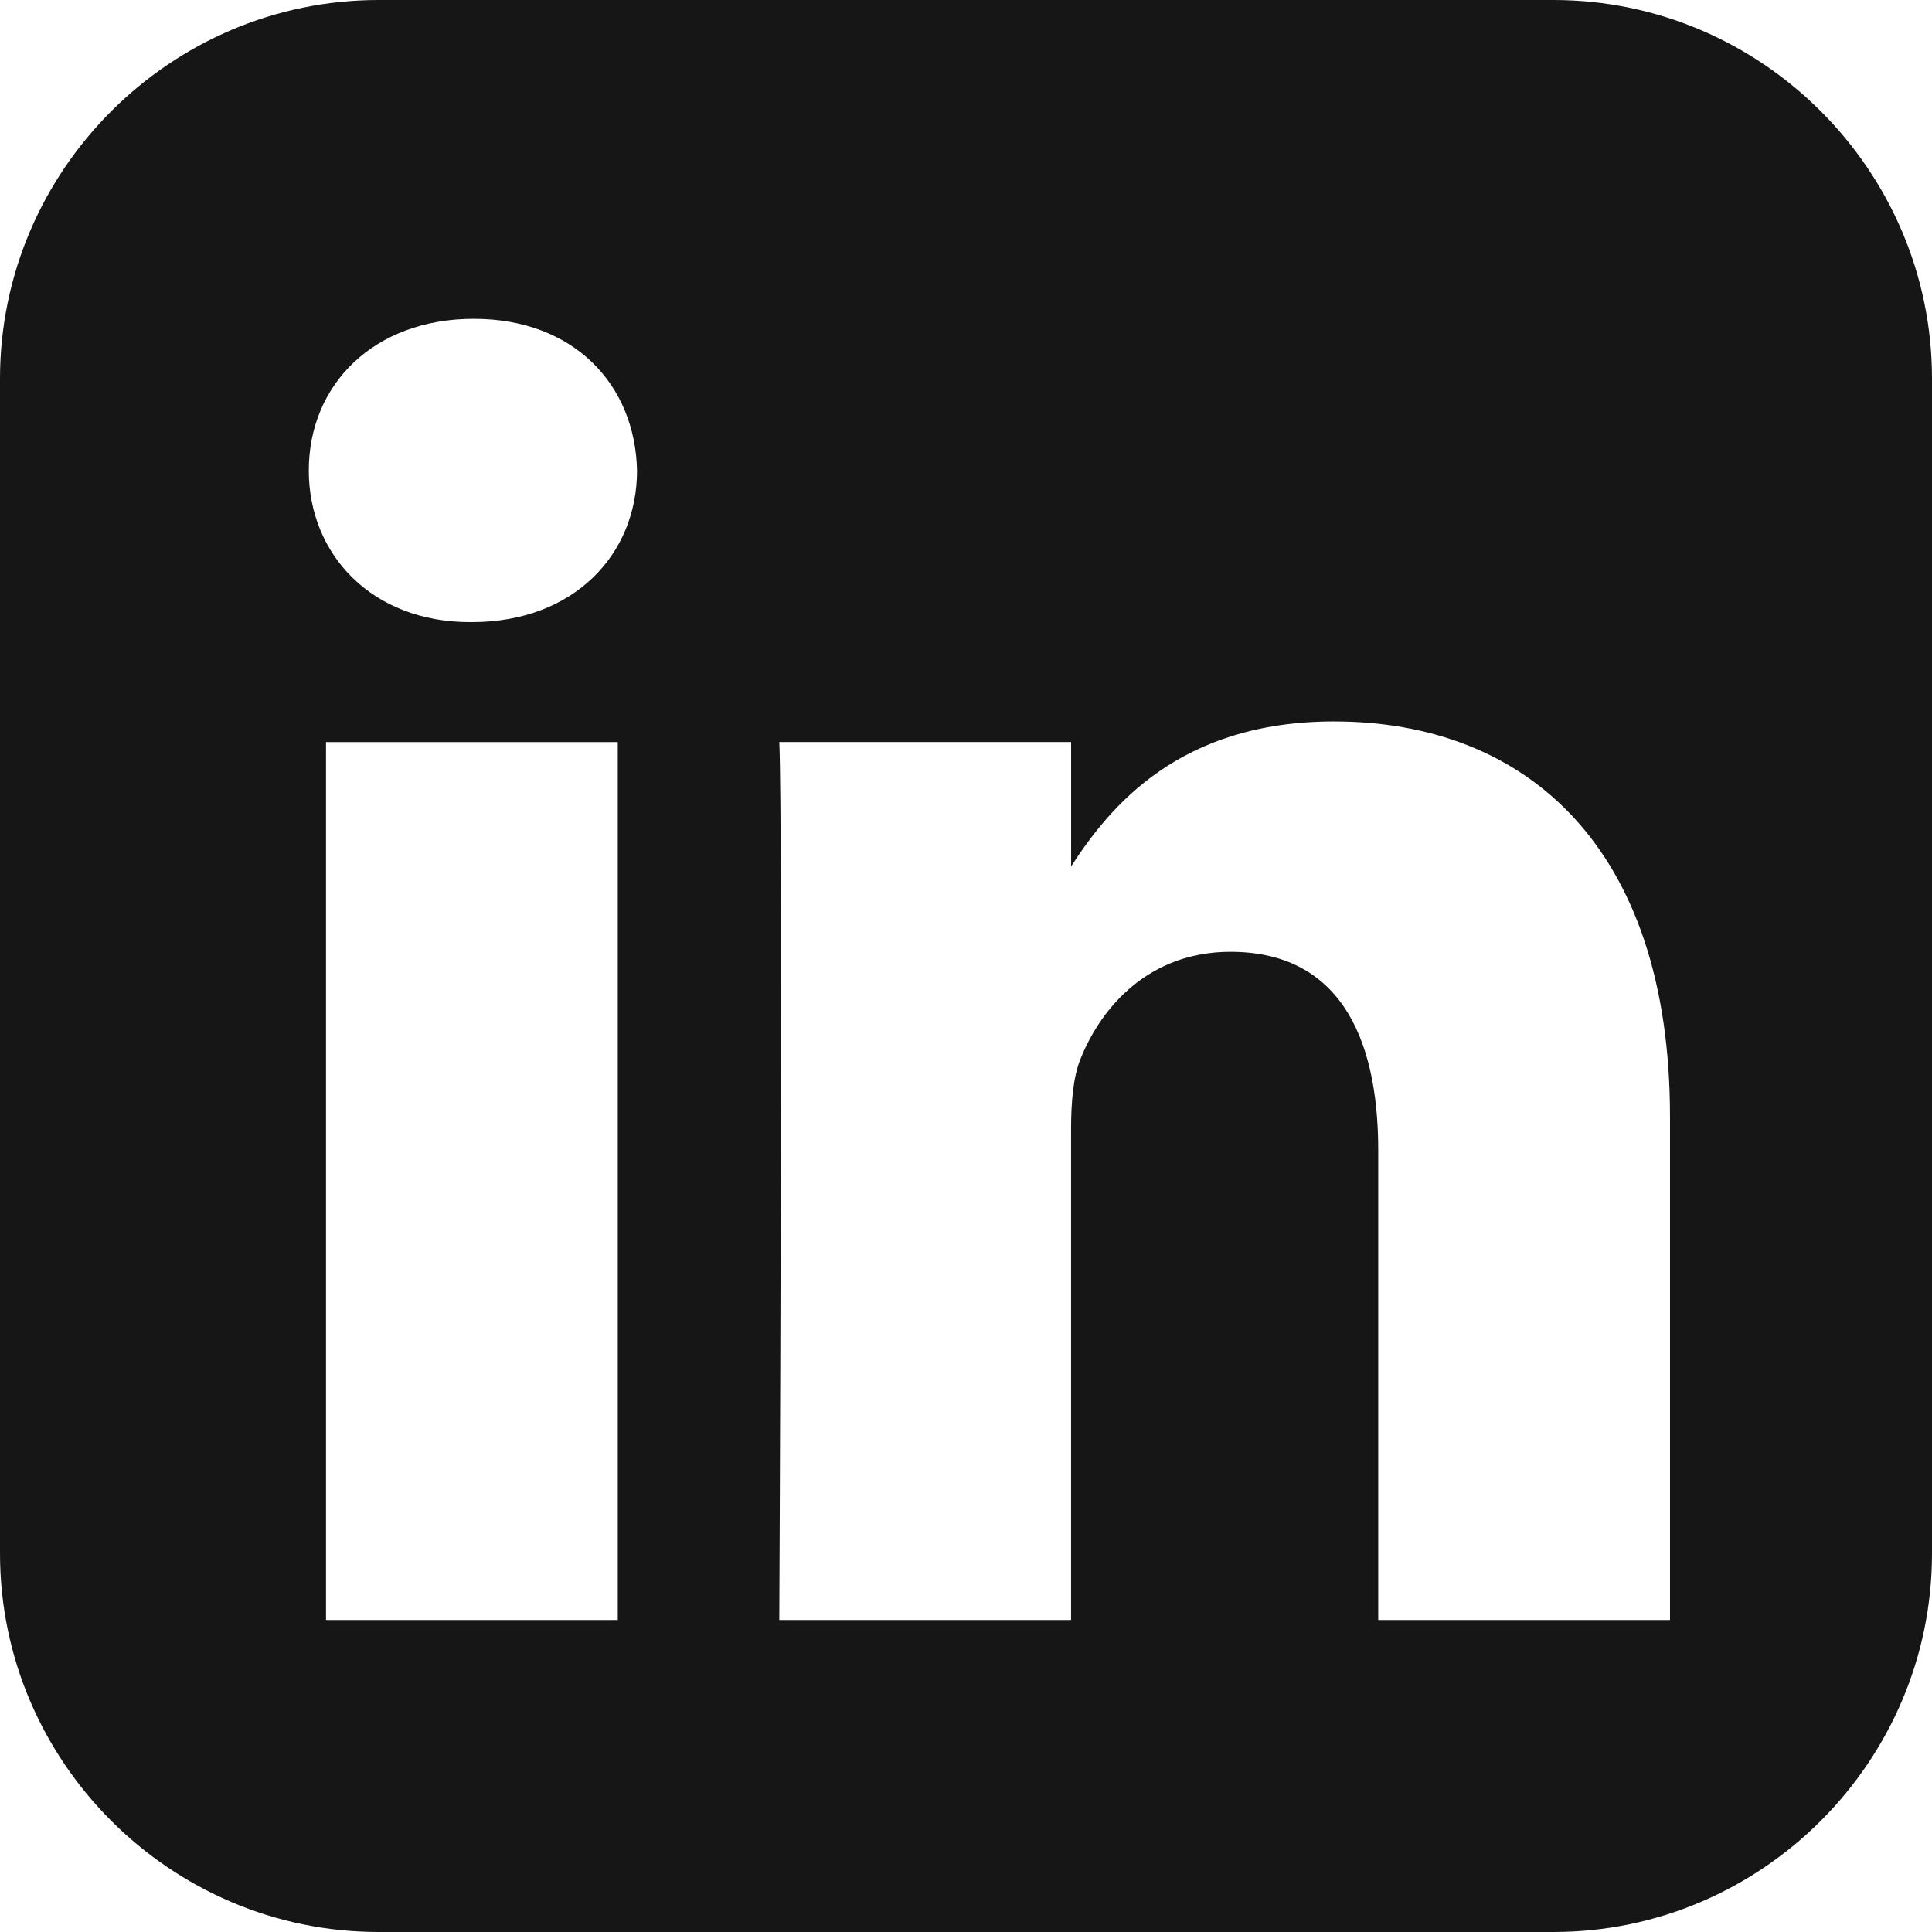 <?xml version="1.0" encoding="UTF-8"?> <svg xmlns="http://www.w3.org/2000/svg" width="144" height="144" viewBox="0 0 144 144" fill="none"> <path d="M28.218 0C12.701 0 0 12.7 0 28.218V115.786C0 131.304 12.7 144 28.218 144H115.786C131.304 144 144 131.304 144 115.786V28.218C144 12.701 131.304 0 115.786 0H28.218ZM35.316 23.763C42.757 23.763 47.34 28.647 47.481 35.068C47.481 41.347 42.756 46.369 35.172 46.369H35.032C27.733 46.369 23.016 41.347 23.016 35.068C23.016 28.648 27.876 23.763 35.316 23.763H35.316ZM99.435 53.773C113.745 53.773 124.472 63.125 124.472 83.224V120.745H102.725V85.74C102.725 76.943 99.578 70.942 91.708 70.942C85.7 70.942 82.119 74.987 80.546 78.894C79.972 80.292 79.831 82.245 79.831 84.201V120.745H58.084C58.084 120.745 58.37 61.447 58.084 55.307H79.835V64.574C82.725 60.115 87.895 53.772 99.435 53.772V53.773ZM24.299 55.312H46.045V120.745H24.299V55.312Z" fill="#161616"></path> </svg> 